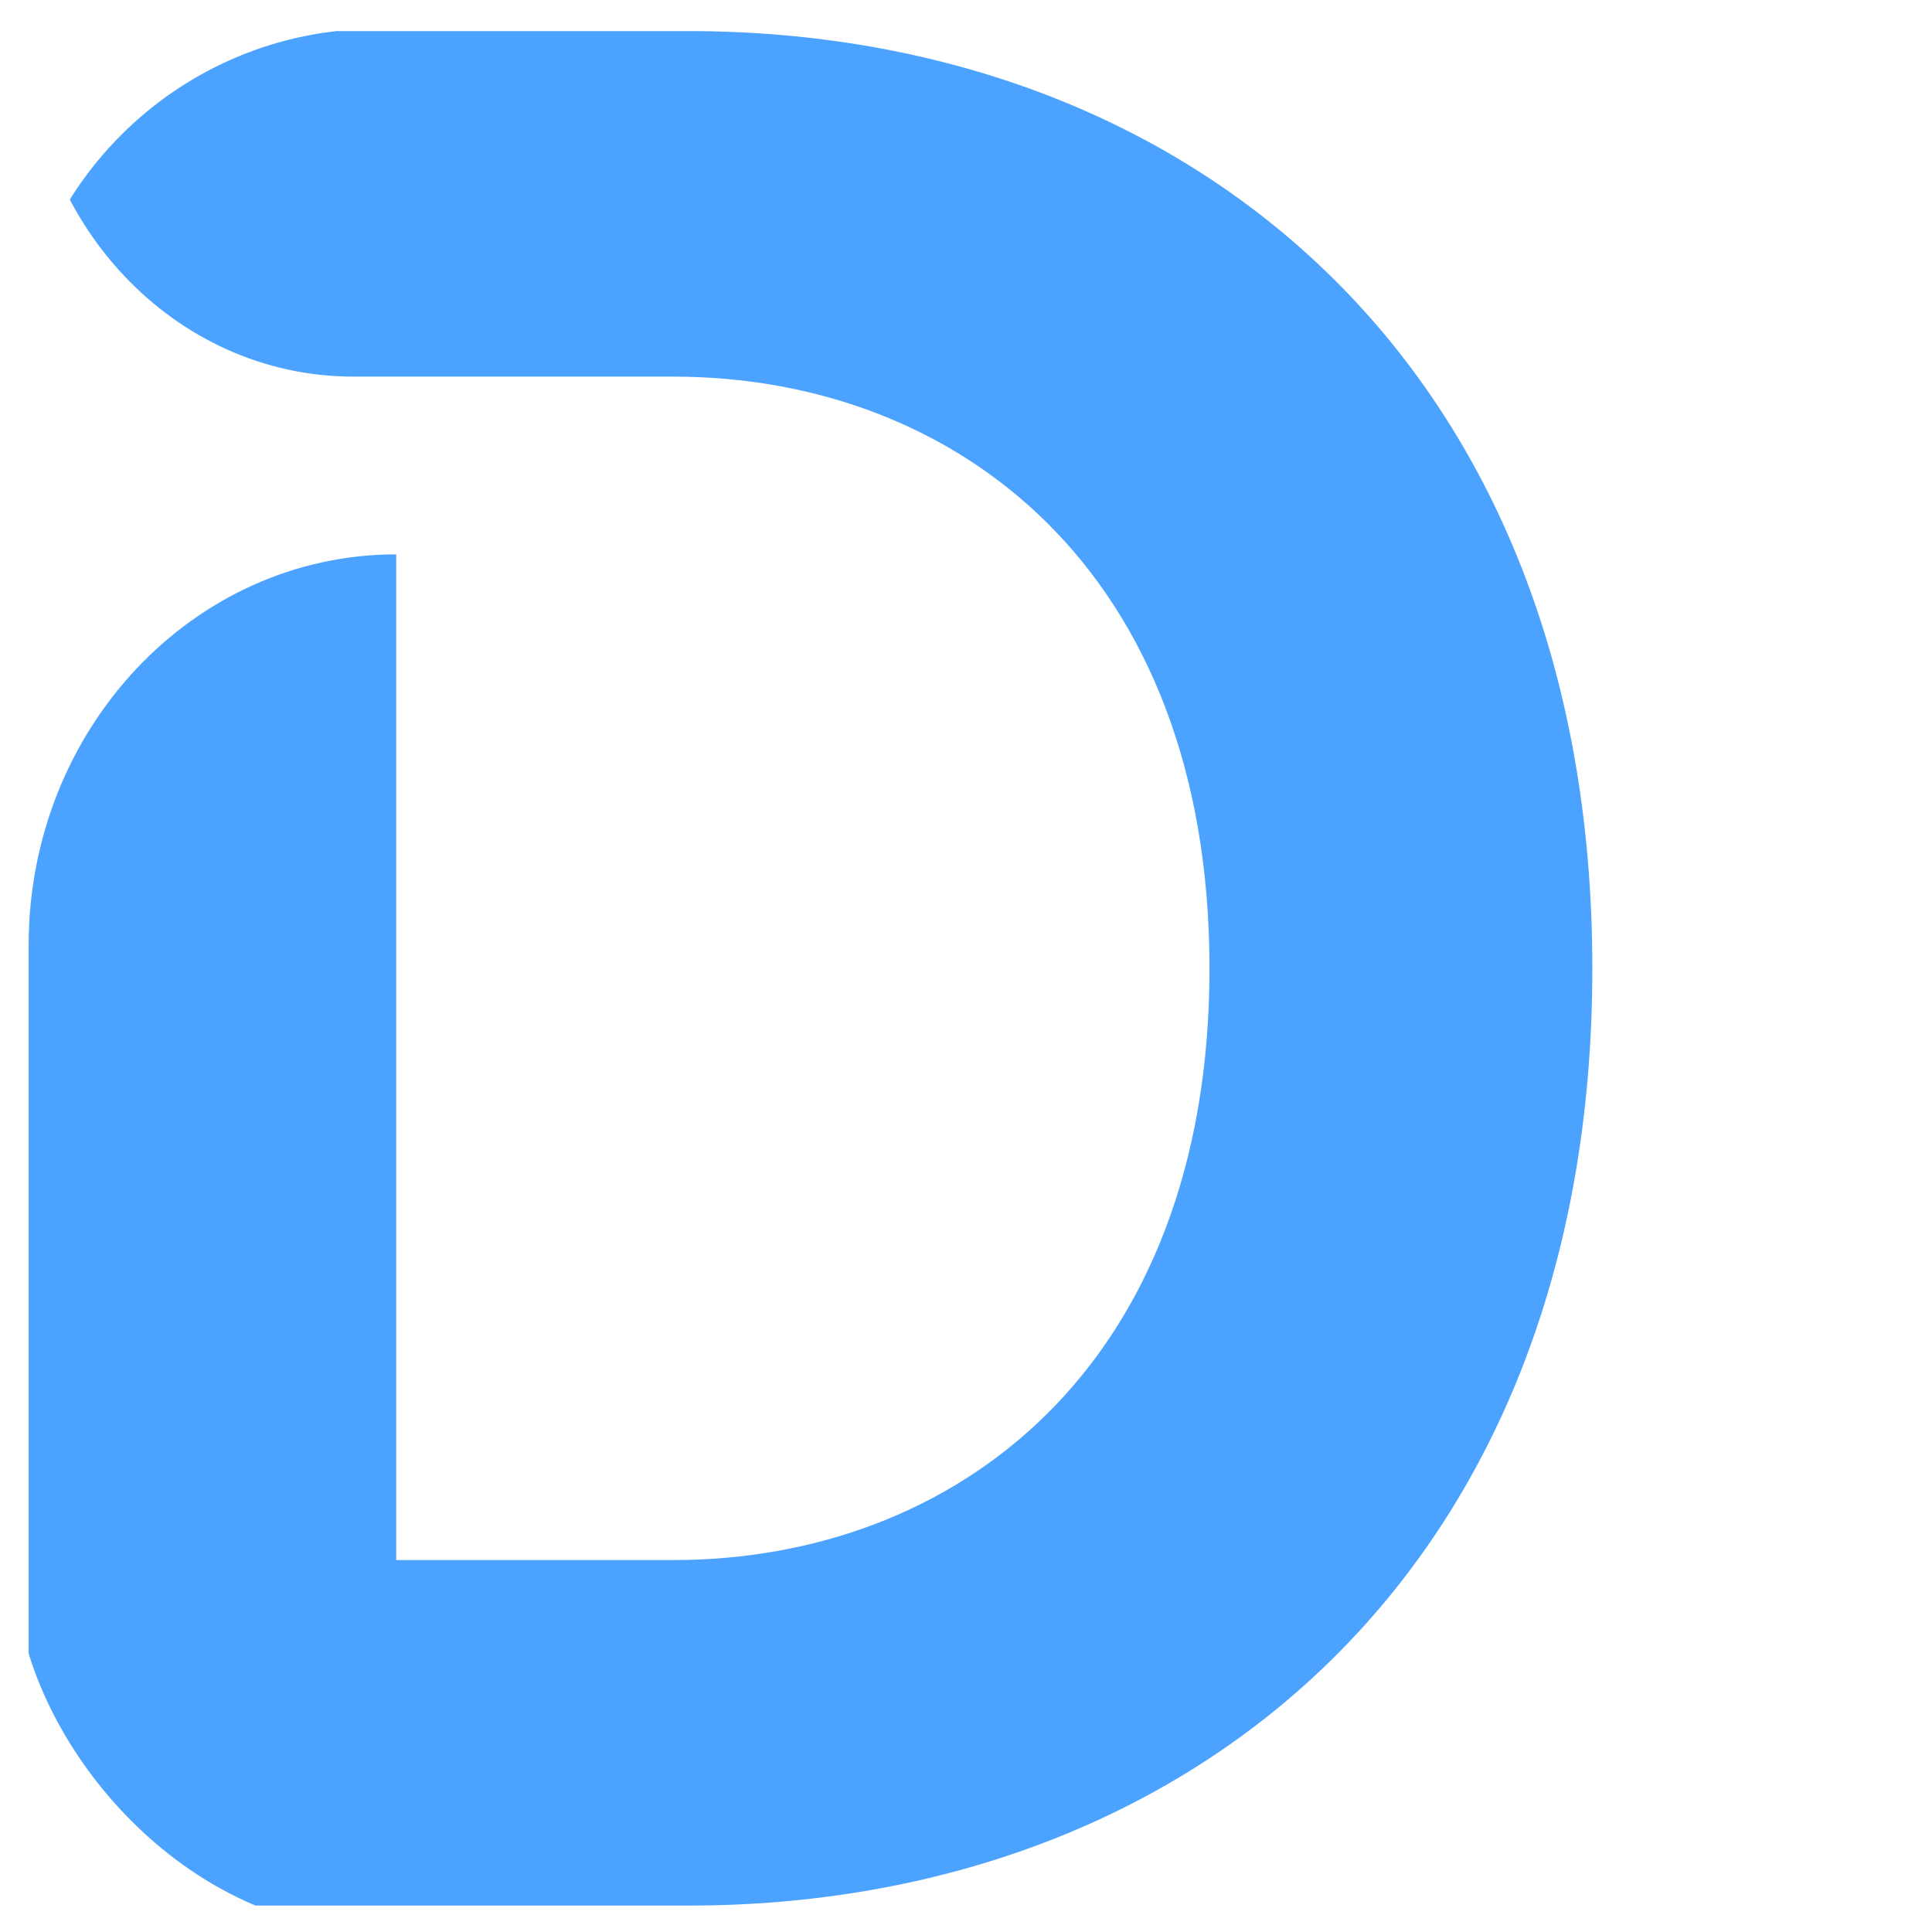 <svg width="64" height="64" viewBox="0 0 64 64" fill="none" xmlns="http://www.w3.org/2000/svg">
<g clip-path="url(#clip0_40000347_14402)">
<g clip-path="url(#clip1_40000347_14402)">
<path fill-rule="evenodd" clip-rule="evenodd" d="M0.949 1.03H22.804C39.317 1.03 52.748 12.029 52.748 32.078C52.748 52.126 39.317 63.125 22.804 63.125H0.949V31.313C0.949 24.162 6.401 18.364 13.125 18.364V51.679H22.299C31.642 51.679 40.066 45.292 40.066 32.078C40.066 18.863 31.642 12.476 22.299 12.476H11.706C5.767 12.476 0.949 7.352 0.949 1.03Z" fill="#4CA3FF"/>
</g>
</g>
<defs>
<clipPath id="clip0_40000347_14402">
<rect x="0.5" y="0.955" width="63" height="63" rx="12" fill="white"/>
</clipPath>
<clipPath id="clip1_40000347_14402">
<rect width="53" height="63" fill="white" transform="translate(0.5 0.955)"/>
</clipPath>
</defs>
</svg>
